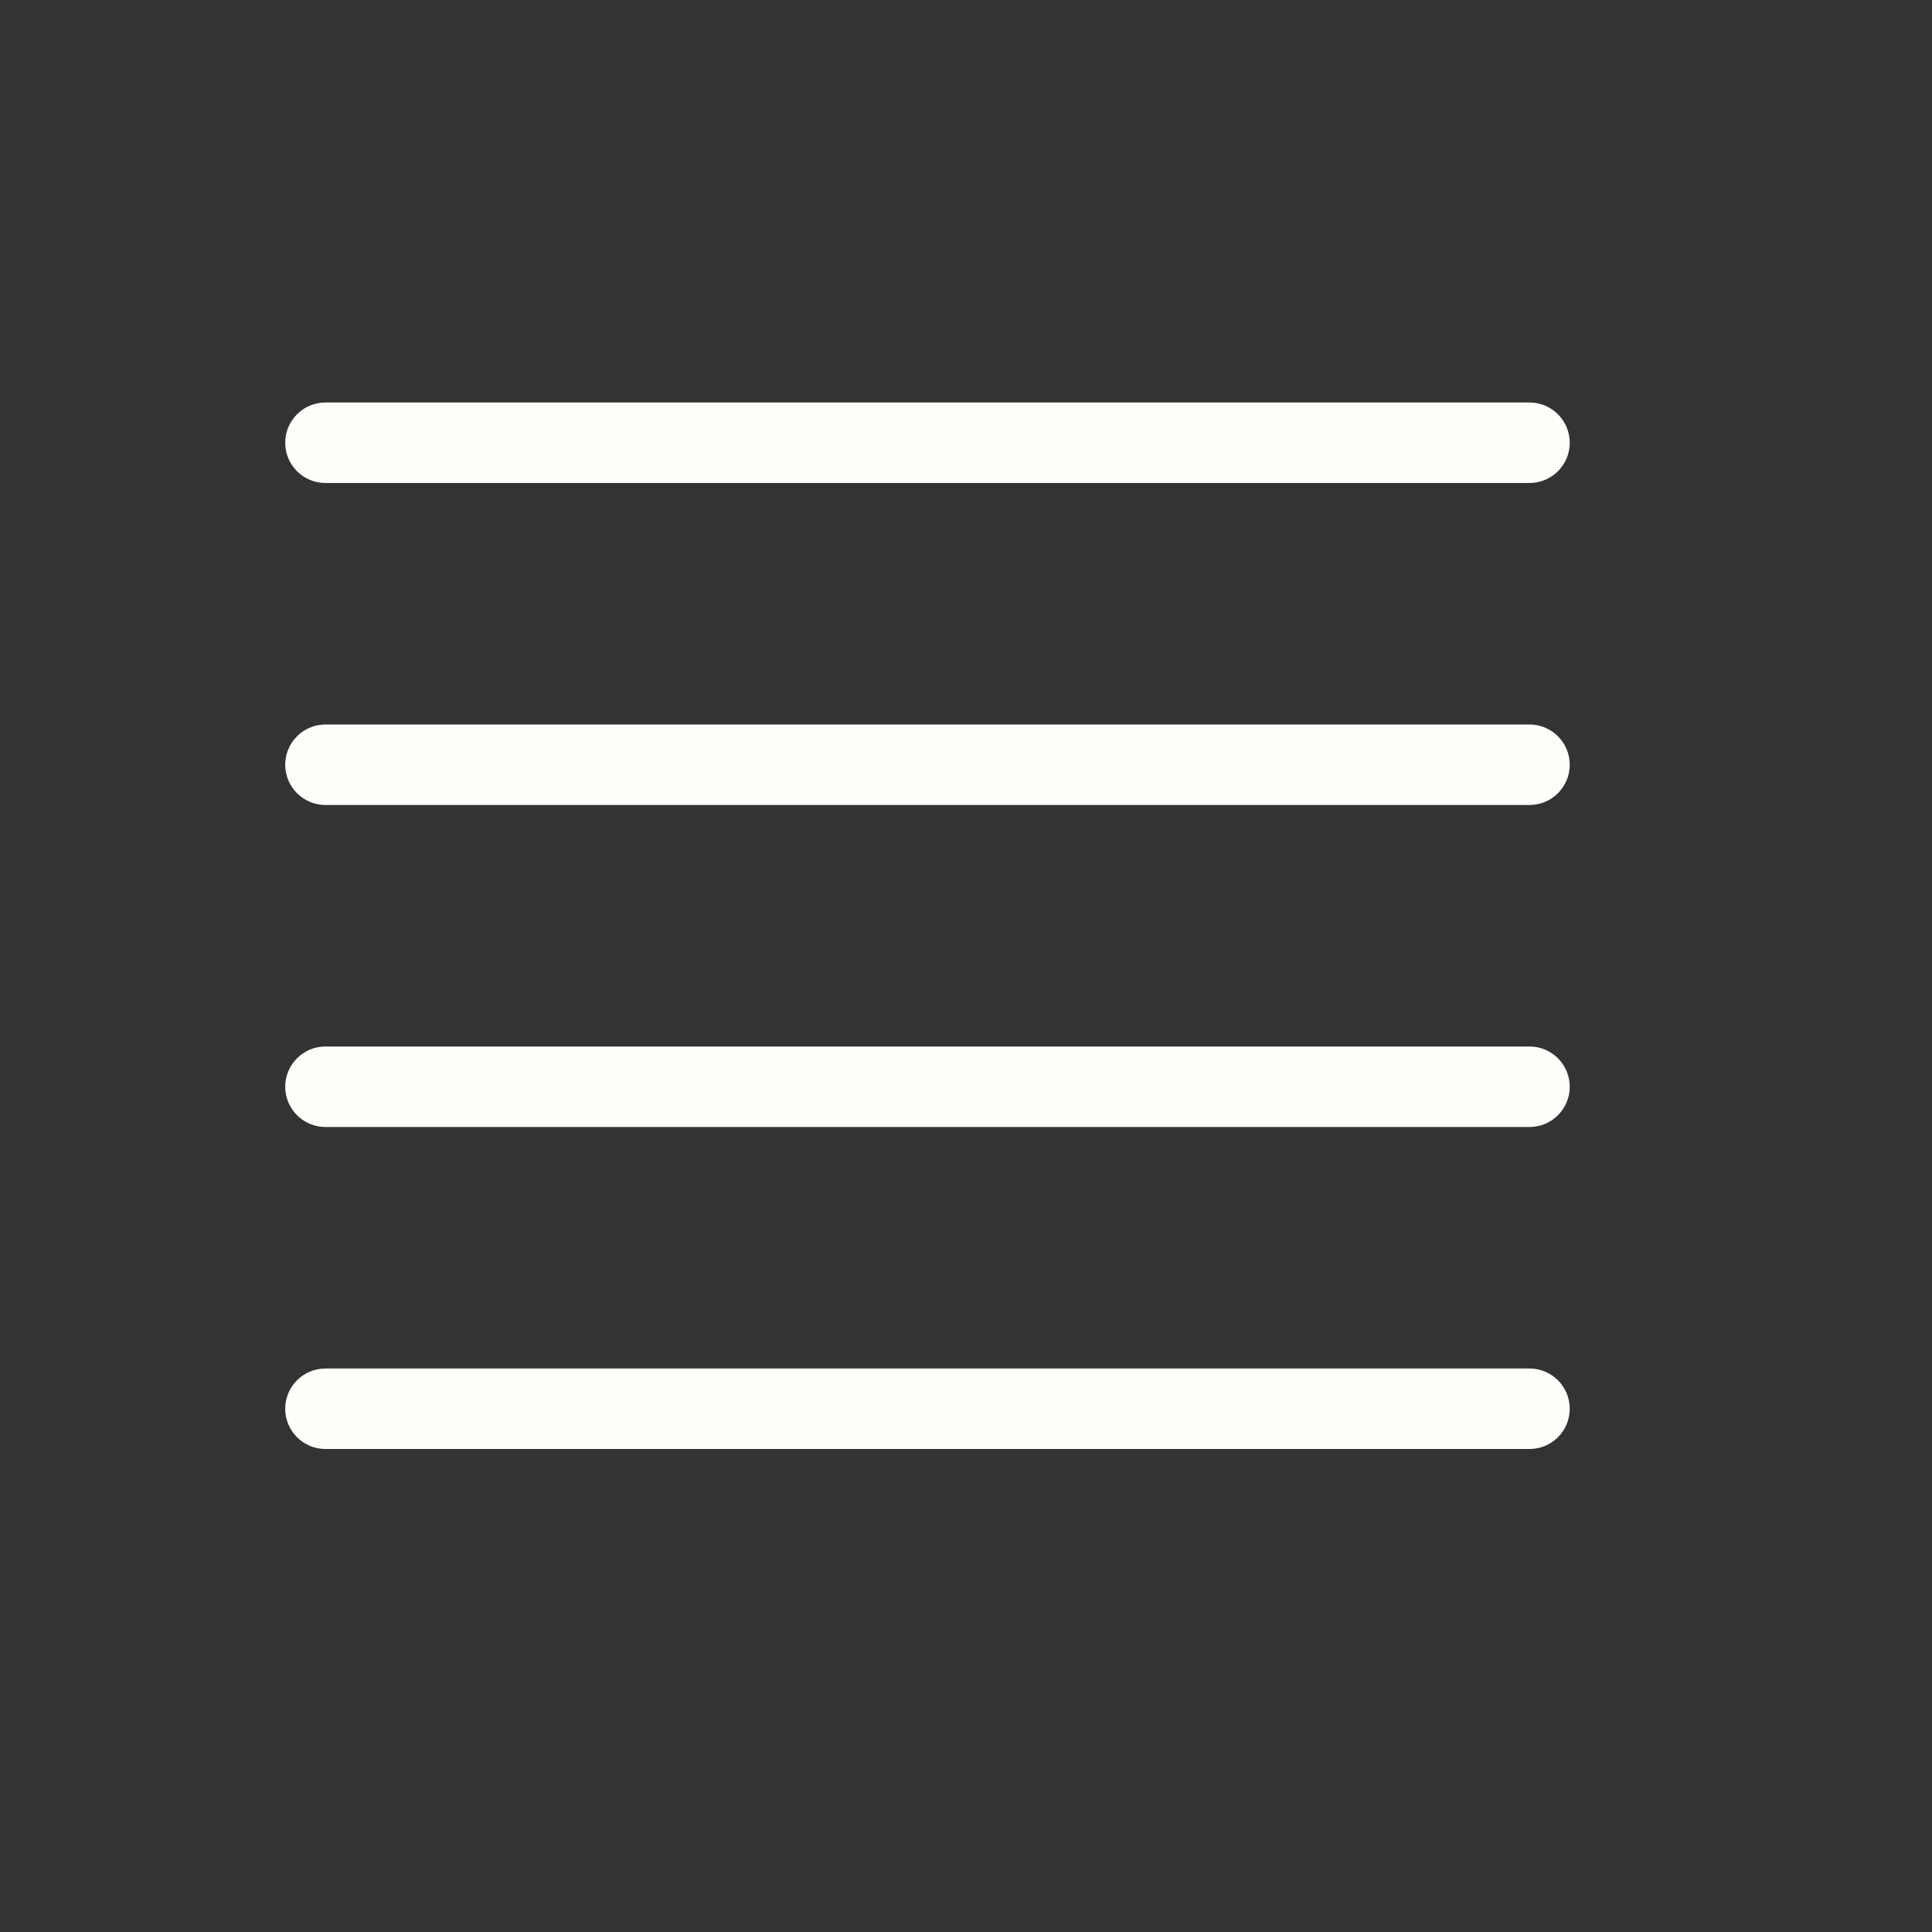 <svg xmlns="http://www.w3.org/2000/svg" width="100%" viewBox="0 0 24 24" aria-labelledby="outline-navigation-drawer-1-navigation-title" style="fill: rgb(254, 253, 250);"><rect x="0" y="0" width="24" height="24" fill="#333333" stroke="none"/><title id="outline-navigation-drawer-1-navigation-title">navigation-drawer-1(navigation)</title><path d="M4.043 6H19c.276 0 .5-.224.5-.5S19.276 5 19 5H4.043c-.276 0-.5.224-.5.5S3.767 6 4.043 6zM19 9H4.043c-.276 0-.5.224-.5.5s.224.5.5.5H19c.276 0 .5-.224.5-.5S19.276 9 19 9zM19 13H4.043c-.276 0-.5.224-.5.5s.224.5.5.5H19c.276 0 .5-.224.5-.5S19.276 13 19 13zM19 17H4.043c-.276 0-.5.224-.5.5s.224.5.5.5H19c.276 0 .5-.224.5-.5S19.276 17 19 17z"/><g><path fill="none" d="M0 0H24V24H0z"/></g></svg>